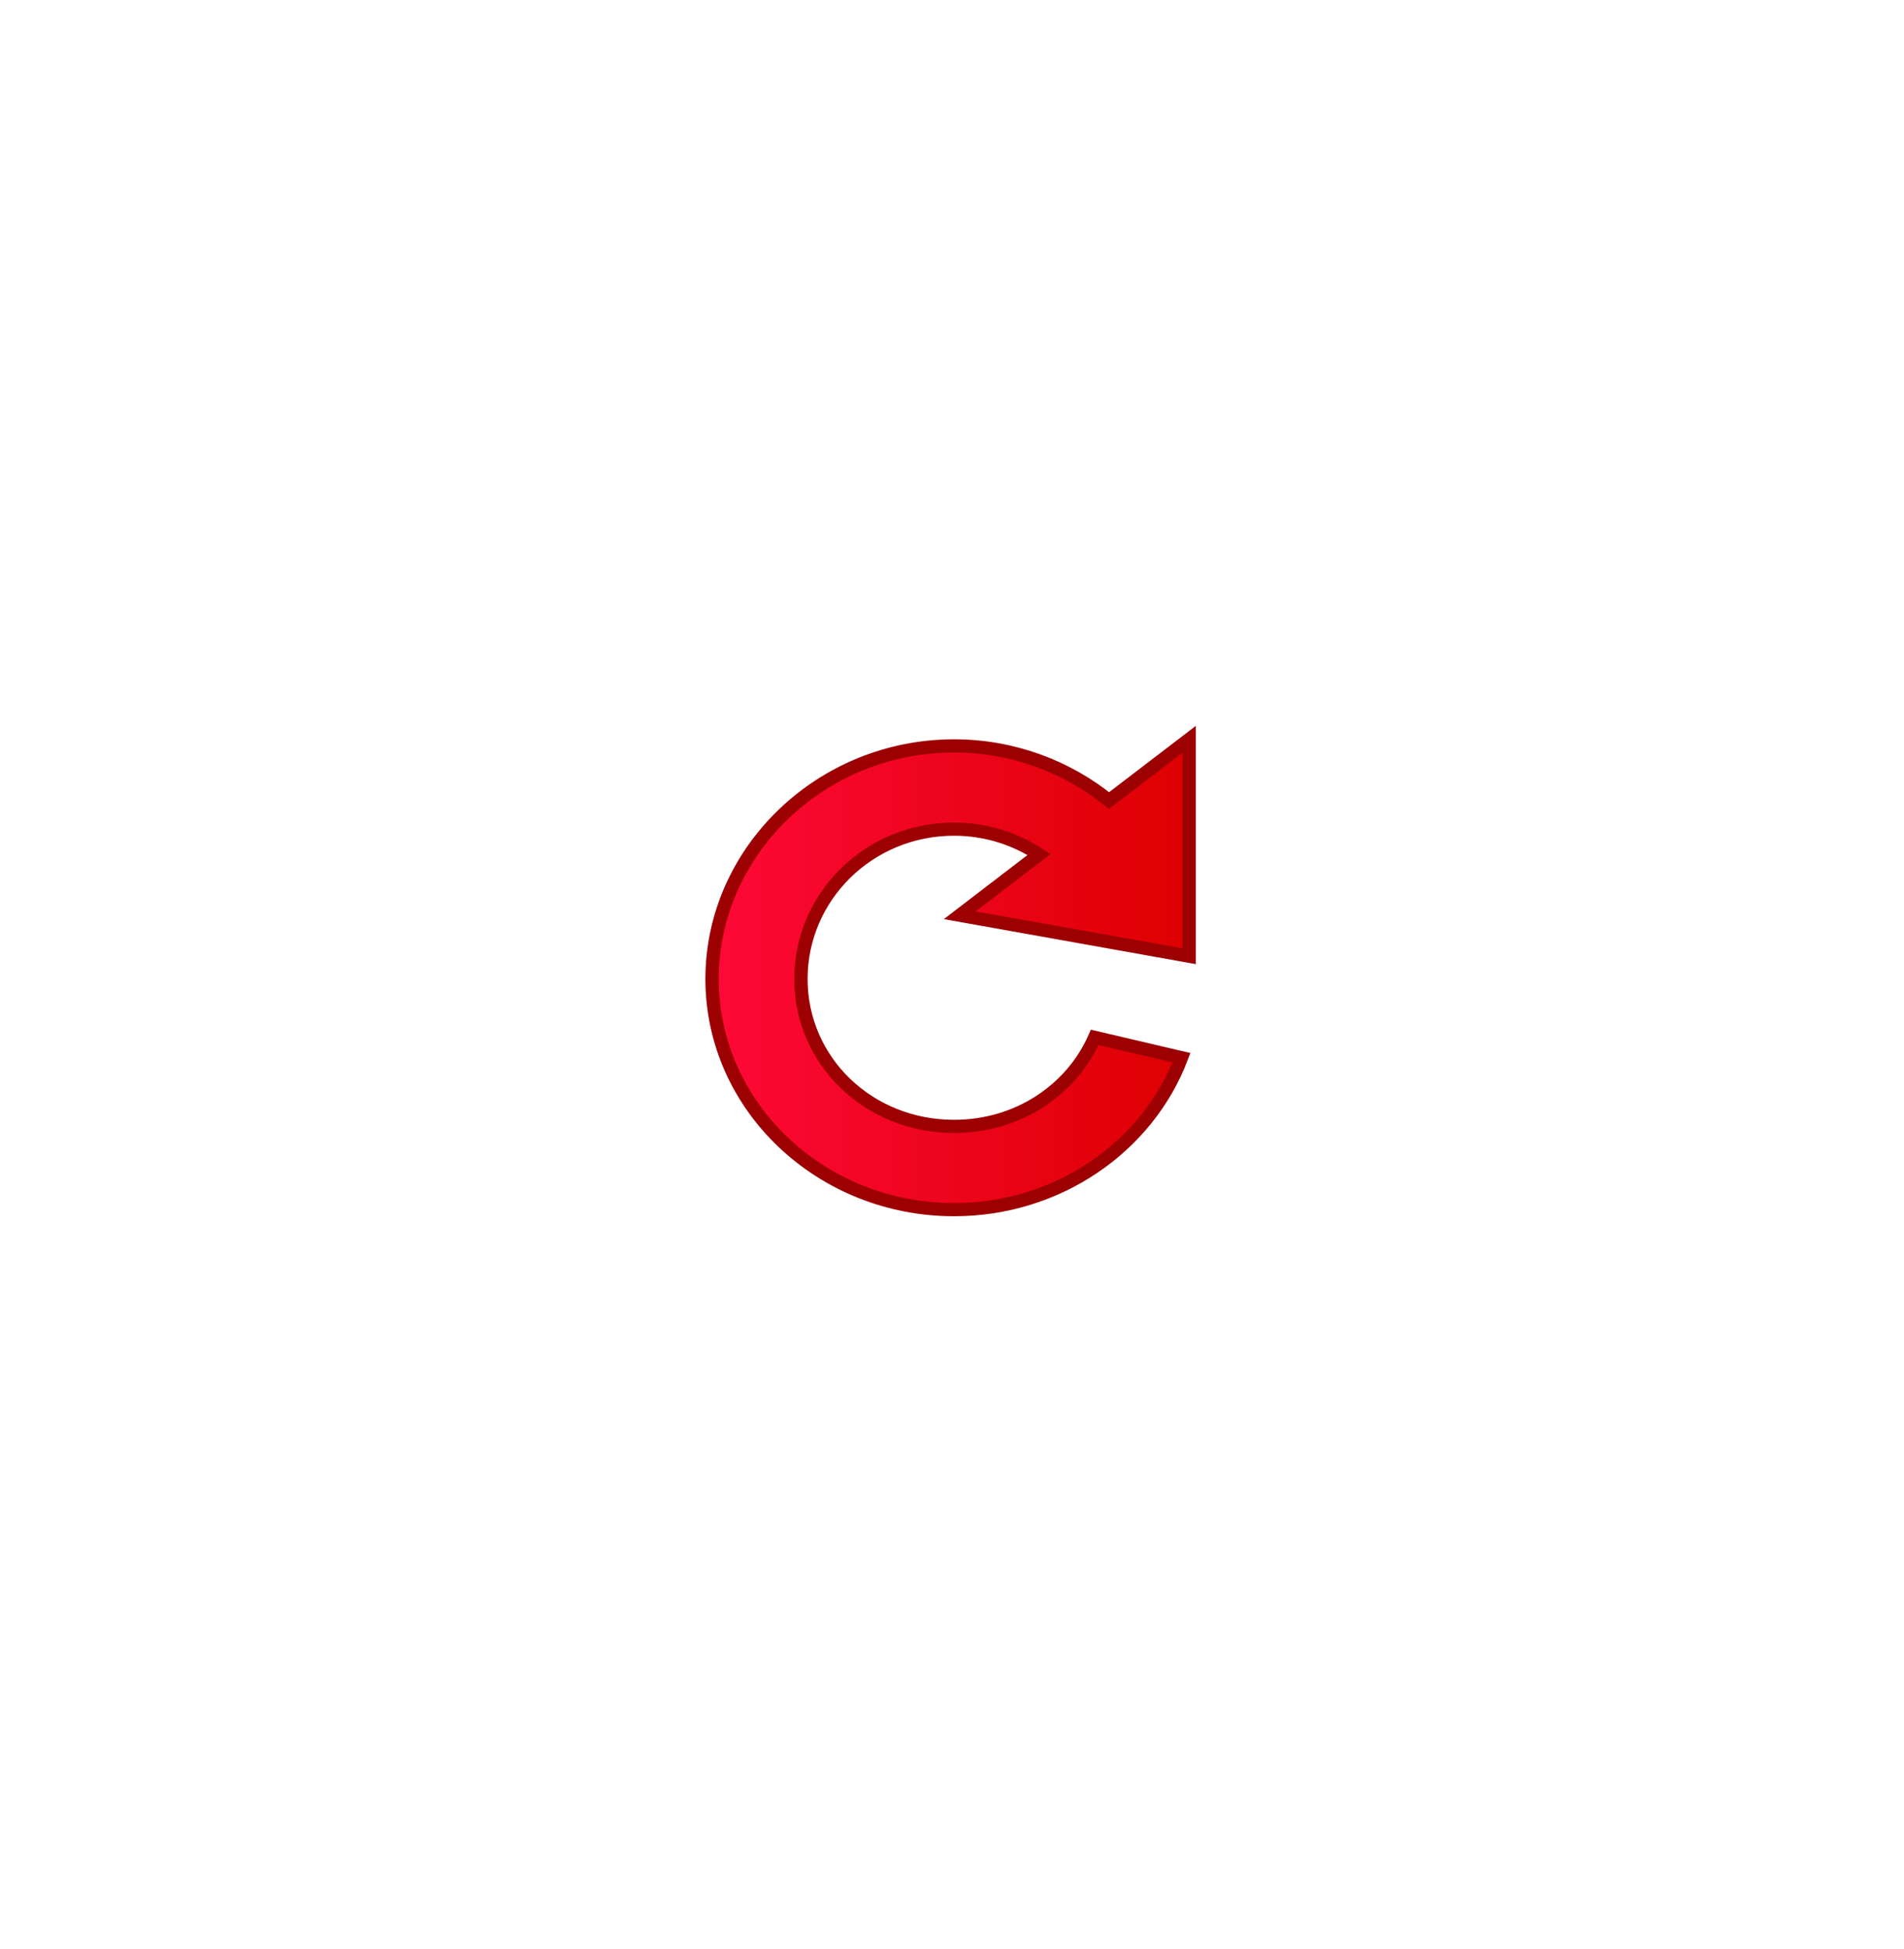 <?xml version="1.0" encoding="UTF-8" standalone="no"?>
<svg
   xmlns:dc="http://purl.org/dc/elements/1.1/"
   xmlns:cc="http://creativecommons.org/ns#"
   xmlns:rdf="http://www.w3.org/1999/02/22-rdf-syntax-ns#"
   xmlns:svg="http://www.w3.org/2000/svg"
   xmlns="http://www.w3.org/2000/svg"
   xmlns:xlink="http://www.w3.org/1999/xlink"
   xmlns:sodipodi="http://sodipodi.sourceforge.net/DTD/sodipodi-0.dtd"
   xmlns:inkscape="http://www.inkscape.org/namespaces/inkscape"
   id="svg2"
   viewBox="0 0 54.344 55.625"
   version="1.1"
   inkscape:version="0.91 r"
   width="100%"
   height="100%"
   sodipodi:docname="reload_red_scaled.svg">
  <defs
     id="defs9">
    <linearGradient
       id="linearGradient3770">
      <stop
         style="stop-color:#ff0939;stop-opacity:1;"
         offset="0"
         id="stop3772" />
      <stop
         style="stop-color:#dd0000;stop-opacity:1;"
         offset="1"
         id="stop3774" />
    </linearGradient>
    <linearGradient
       inkscape:collect="always"
       xlink:href="#linearGradient3770"
       id="linearGradient3776"
       x1="344.437"
       y1="341.931"
       x2="399.78"
       y2="341.931"
       gradientUnits="userSpaceOnUse" />
    <linearGradient
       inkscape:collect="always"
       xlink:href="#linearGradient3770"
       id="linearGradient3782"
       gradientUnits="userSpaceOnUse"
       x1="344.437"
       y1="341.931"
       x2="399.78"
       y2="341.931"
       gradientTransform="matrix(0.259,0,0,0.252,275.681,255.31)" />
  </defs>
  <sodipodi:namedview
     pagecolor="#ffffff"
     bordercolor="#666666"
     borderopacity="1"
     objecttolerance="10"
     gridtolerance="10"
     guidetolerance="10"
     inkscape:pageopacity="0"
     inkscape:pageshadow="2"
     inkscape:window-width="1680"
     inkscape:window-height="997"
     id="namedview7"
     showgrid="false"
     inkscape:zoom="8.4853931"
     inkscape:cx="2.8093762"
     inkscape:cy="25.9239"
     inkscape:window-x="0"
     inkscape:window-y="29"
     inkscape:window-maximized="1"
     inkscape:current-layer="layer1" />
  <g
     id="layer1"
     transform="matrix(0.967,0,0,0.956,-332.697,-298.781)"
     style="fill:url(#linearGradient3776);fill-opacity:1;stroke:#32558c;stroke-width:1.54;stroke-miterlimit:4;stroke-opacity:1;stroke-dasharray:none">
    <path
       id="path3768"
       style="color:#000000;text-indent:0;text-transform:none;block-progression:tb;fill:url(#linearGradient3782);fill-opacity:1;stroke:#9d0000;stroke-width:0.394;stroke-miterlimit:4;stroke-dasharray:none;stroke-opacity:1"
       d="m 379.15,334.604 -2.365,1.83 c -1.244,-1.016 -2.841,-1.633 -4.575,-1.633 -3.92,0 -7.142,3.139 -7.142,6.958 0,3.819 3.222,6.887 7.142,6.887 3.073,0 5.715,-1.882 6.713,-4.536 l -2.559,-0.607 c -0.685,1.573 -2.272,2.658 -4.154,2.658 -2.52,0 -4.519,-1.947 -4.519,-4.402 0,-2.455 1.999,-4.473 4.519,-4.473 0.935,0 1.794,0.282 2.51,0.757 l -2.34,1.814 6.77,1.223 0,-6.256 z"
       inkscape:connector-curvature="0"
       sodipodi:nodetypes="ccsssccsssccccc" />
  </g>
</svg>
